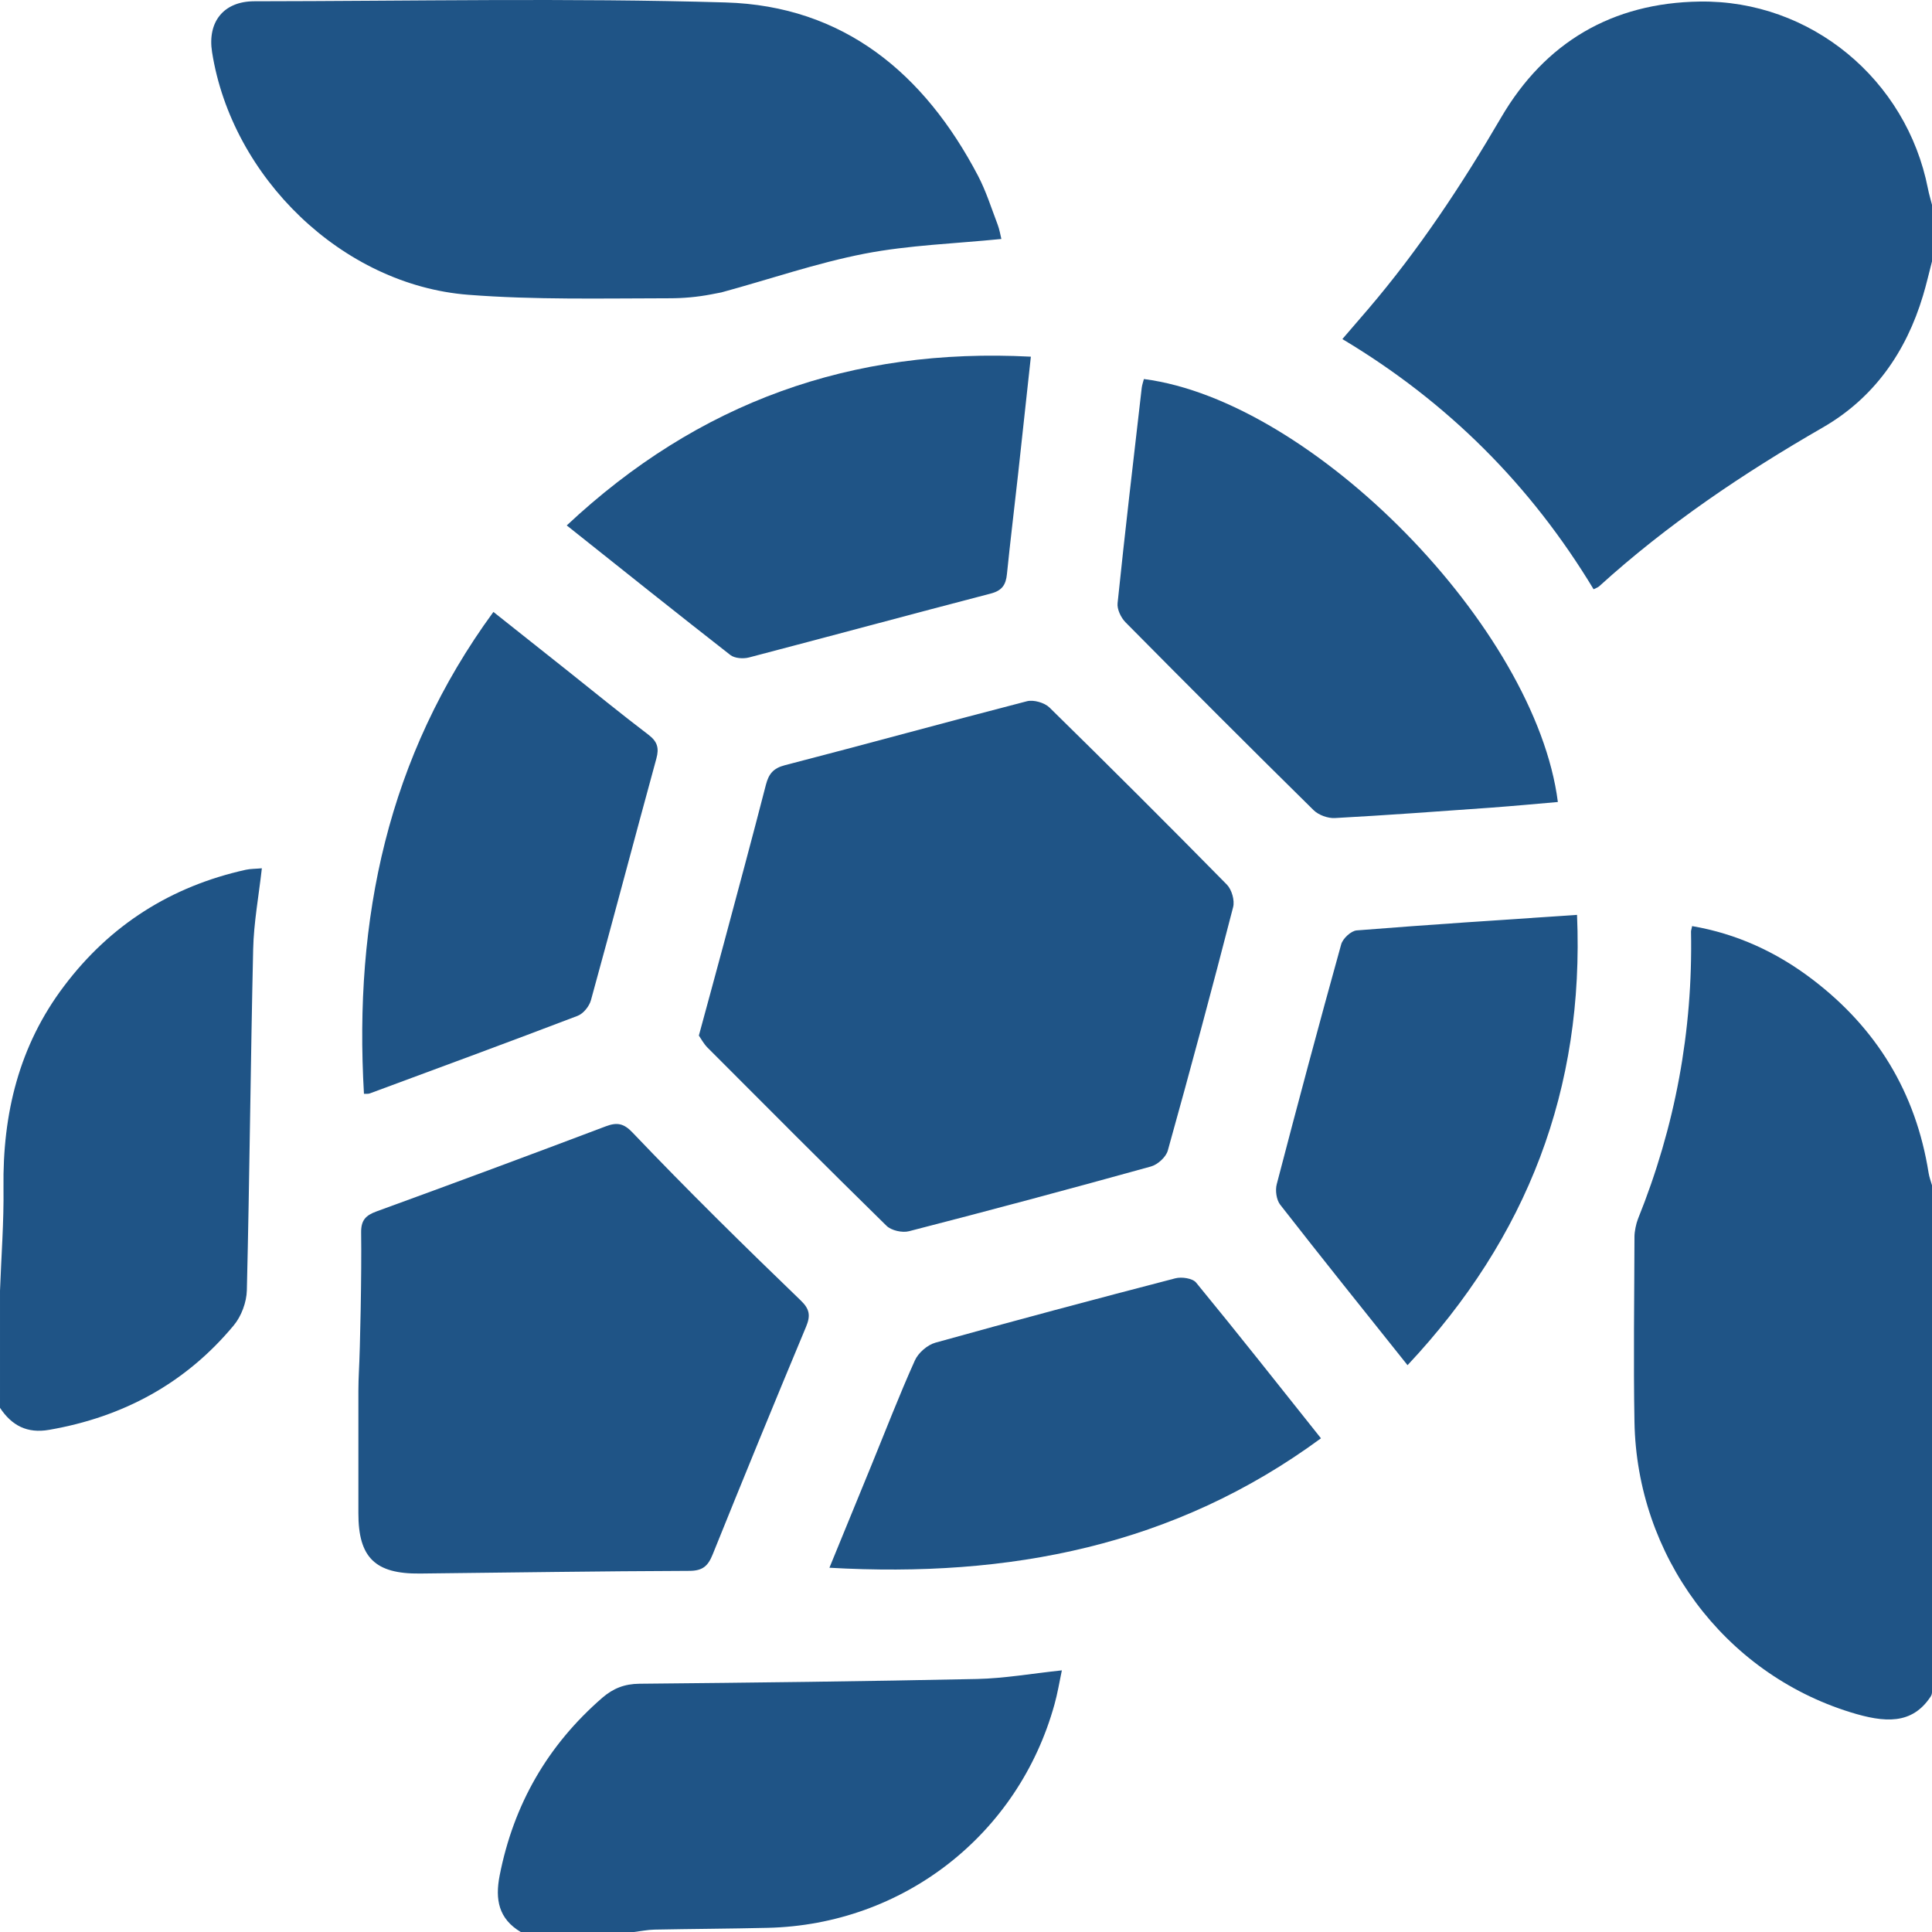 <svg xmlns="http://www.w3.org/2000/svg" width="26" height="26" viewBox="0 0 26 26" fill="none"><path d="M26 3.518C25.96 3.671 25.925 3.826 25.879 3.978C25.652 4.737 25.219 5.356 24.532 5.752C23.459 6.37 22.439 7.056 21.521 7.89C21.504 7.906 21.478 7.913 21.446 7.93C20.604 6.535 19.488 5.414 18.065 4.563C18.186 4.422 18.3 4.291 18.412 4.16C19.095 3.36 19.671 2.489 20.201 1.582C20.793 0.568 21.699 0.038 22.872 0.021C24.368 -0.002 25.657 1.07 25.945 2.537C25.959 2.611 25.982 2.683 26 2.756V3.518L26 3.518Z" fill="#1F5486"></path><path d="M25.983 22.83C25.731 23.214 25.362 23.185 24.903 23.043C23.192 22.513 22.028 20.929 21.996 19.136C21.981 18.305 21.994 17.473 21.996 16.642C21.996 16.574 22.018 16.467 22.043 16.404C22.543 15.164 22.783 13.875 22.757 12.537C22.757 12.521 22.764 12.505 22.772 12.463C23.373 12.566 23.91 12.814 24.389 13.179C25.255 13.837 25.783 14.704 25.954 15.783C25.963 15.84 25.984 15.895 26 15.951V22.771C26 22.792 25.994 22.813 25.983 22.83V22.83Z" fill="#1F5486"></path><path d="M7.008 26C6.71 25.822 6.661 25.563 6.724 25.24C6.912 24.283 7.368 23.489 8.104 22.849C8.252 22.721 8.405 22.661 8.605 22.659C10.12 22.645 11.634 22.627 13.149 22.595C13.517 22.587 13.884 22.522 14.29 22.479C14.255 22.647 14.231 22.794 14.191 22.936C13.706 24.692 12.152 25.903 10.329 25.944C9.821 25.956 9.314 25.958 8.806 25.968C8.714 25.97 8.623 25.989 8.531 26H7.008V26Z" fill="#1F5486"></path><path d="M0 17.372C0.017 16.909 0.053 16.446 0.047 15.983C0.034 14.989 0.256 14.071 0.863 13.269C1.483 12.447 2.302 11.928 3.308 11.705C3.372 11.691 3.439 11.693 3.524 11.685C3.482 12.059 3.415 12.416 3.407 12.774C3.372 14.304 3.359 15.835 3.322 17.365C3.318 17.525 3.248 17.714 3.145 17.837C2.497 18.616 1.659 19.069 0.662 19.242C0.364 19.294 0.158 19.184 6.77083e-05 18.946V17.372L0 17.372Z" fill="#1F5486"></path><path d="M9.405 13.936C9.524 13.497 9.631 13.107 9.736 12.715C9.928 11.998 10.122 11.281 10.307 10.562C10.345 10.416 10.405 10.339 10.562 10.298C11.649 10.017 12.732 9.718 13.82 9.437C13.909 9.414 14.056 9.456 14.123 9.521C14.926 10.308 15.722 11.103 16.511 11.905C16.576 11.972 16.618 12.117 16.595 12.207C16.313 13.302 16.02 14.394 15.716 15.483C15.692 15.571 15.58 15.673 15.489 15.698C14.407 15.998 13.322 16.289 12.234 16.569C12.143 16.593 11.995 16.56 11.93 16.496C11.121 15.703 10.321 14.9 9.521 14.098C9.468 14.044 9.431 13.973 9.405 13.936V13.936Z" fill="#1F5486"></path><path d="M13.476 3.216C12.855 3.279 12.235 3.298 11.635 3.414C10.983 3.541 10.35 3.761 9.708 3.935L9.568 3.962C9.385 3.997 9.198 4.014 9.011 4.014C8.107 4.015 7.2 4.037 6.301 3.967C4.607 3.835 3.12 2.387 2.854 0.702C2.789 0.294 3.01 0.018 3.421 0.017C5.535 0.015 7.651 -0.029 9.763 0.033C11.354 0.079 12.44 0.99 13.161 2.364C13.27 2.572 13.341 2.8 13.425 3.02C13.452 3.09 13.463 3.166 13.476 3.216Z" fill="#1F5486"></path><path d="M4.86 16.587C4.858 16.422 4.92 16.356 5.069 16.302C6.099 15.927 7.128 15.545 8.154 15.157C8.303 15.101 8.395 15.117 8.512 15.241C9.248 16.013 10.008 16.761 10.776 17.501C10.898 17.618 10.909 17.707 10.848 17.854C10.422 18.874 10.003 19.896 9.59 20.921C9.528 21.074 9.457 21.139 9.279 21.14C8.071 21.144 6.862 21.163 5.653 21.176C5.047 21.183 4.822 20.959 4.823 20.363C4.824 19.815 4.823 19.266 4.823 18.718C4.823 18.631 4.826 18.544 4.83 18.457C4.846 18.163 4.868 17.14 4.86 16.587H4.86Z" fill="#1F5486"></path><path d="M15.394 5.101C17.668 5.394 20.667 8.451 20.965 10.793C20.665 10.819 20.365 10.847 20.066 10.869C19.365 10.919 18.665 10.971 17.964 11.009C17.87 11.014 17.746 10.969 17.679 10.904C16.829 10.067 15.986 9.223 15.147 8.375C15.085 8.312 15.031 8.199 15.04 8.117C15.14 7.15 15.254 6.185 15.365 5.219C15.37 5.179 15.384 5.14 15.394 5.101Z" fill="#1F5486"></path><path d="M7.627 7.071C9.4 5.41 11.462 4.674 13.873 4.8C13.813 5.352 13.757 5.871 13.7 6.39C13.651 6.835 13.596 7.28 13.551 7.725C13.537 7.868 13.487 7.947 13.336 7.987C12.249 8.27 11.165 8.564 10.079 8.848C10.002 8.868 9.887 8.86 9.829 8.815C9.103 8.248 8.383 7.673 7.627 7.071Z" fill="#1F5486"></path><path d="M18.942 18.372C18.35 17.63 17.784 16.925 17.228 16.212C17.177 16.146 17.16 16.02 17.182 15.936C17.463 14.858 17.751 13.782 18.049 12.709C18.071 12.63 18.181 12.527 18.258 12.521C19.235 12.443 20.213 12.38 21.223 12.312C21.322 14.651 20.558 16.649 18.942 18.372H18.942Z" fill="#1F5486"></path><path d="M11.162 21.098C11.351 20.635 11.537 20.184 11.721 19.734C11.916 19.258 12.101 18.777 12.312 18.308C12.358 18.205 12.481 18.099 12.589 18.069C13.662 17.77 14.739 17.483 15.817 17.203C15.902 17.181 16.049 17.202 16.097 17.261C16.66 17.946 17.208 18.642 17.777 19.356C15.805 20.806 13.581 21.236 11.162 21.098L11.162 21.098Z" fill="#1F5486"></path><path d="M4.898 14.72C4.761 12.371 5.213 10.186 6.64 8.235C6.969 8.496 7.291 8.752 7.614 9.008C7.984 9.303 8.351 9.602 8.728 9.889C8.847 9.98 8.872 10.067 8.833 10.209C8.537 11.291 8.251 12.377 7.953 13.459C7.931 13.541 7.852 13.64 7.775 13.67C6.845 14.025 5.91 14.369 4.976 14.715C4.954 14.723 4.927 14.719 4.898 14.72L4.898 14.72Z" fill="#1F5486"></path></svg>